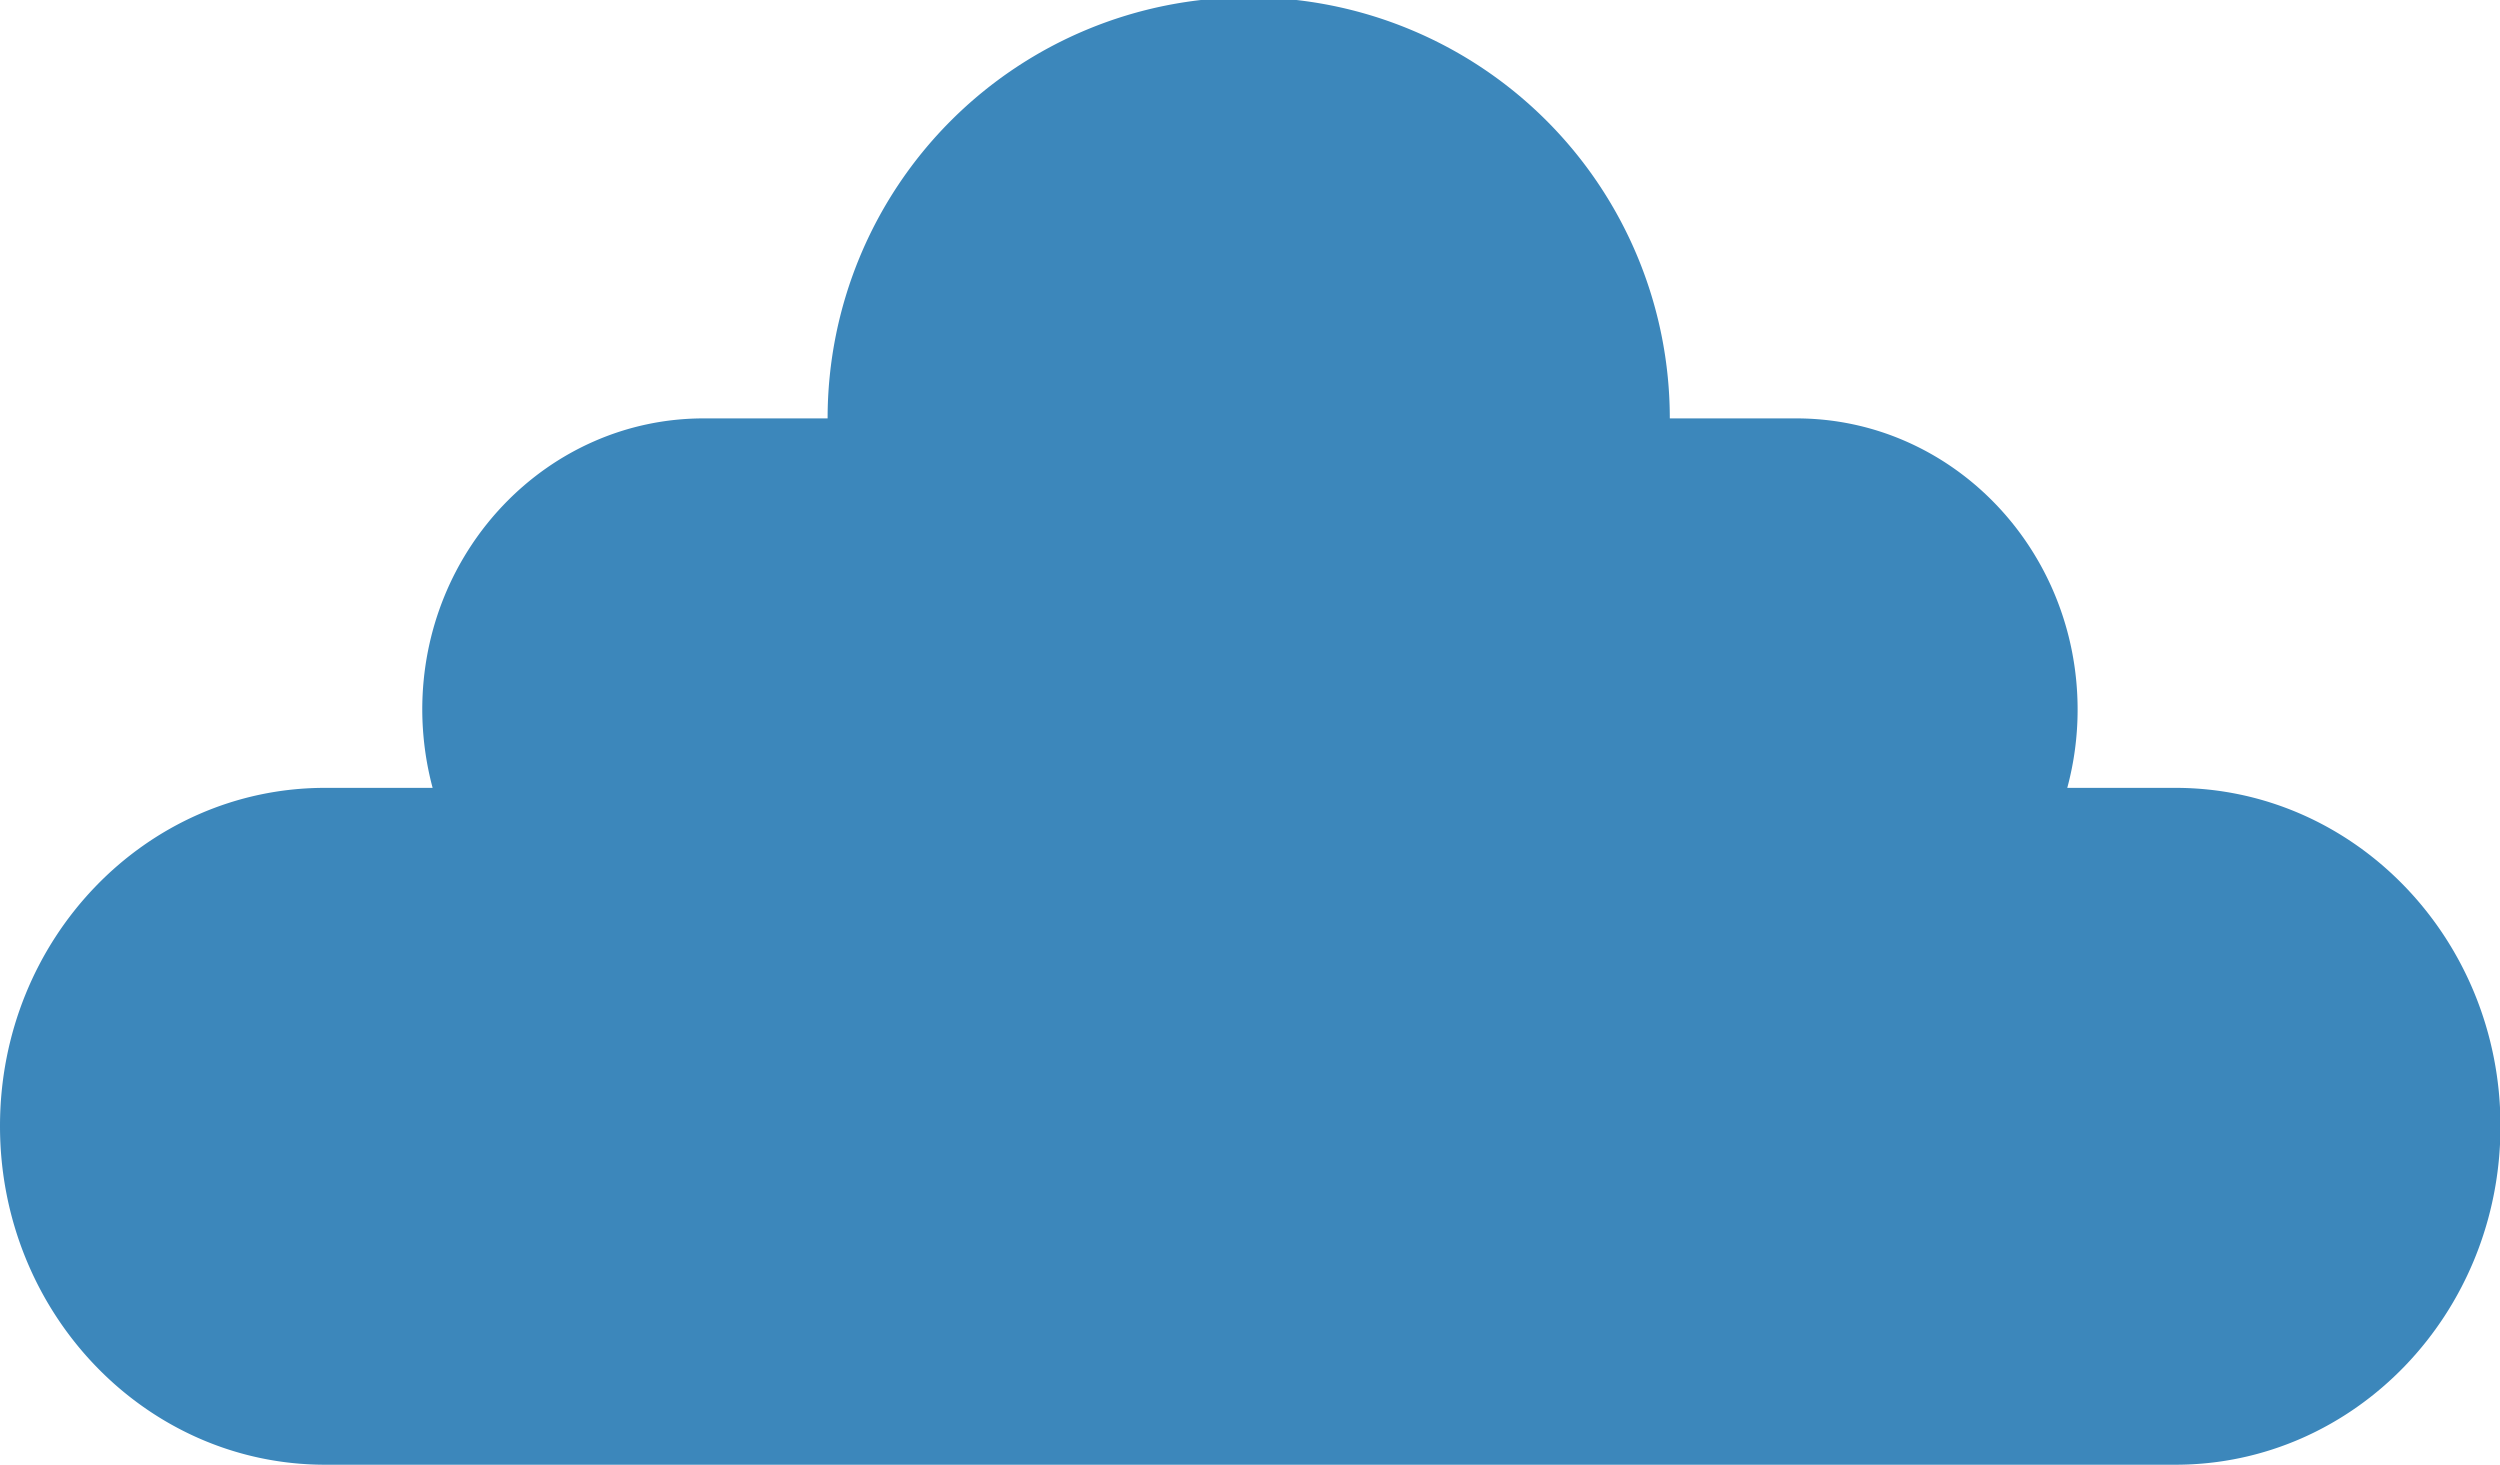 <?xml version="1.0" encoding="UTF-8"?> <svg xmlns="http://www.w3.org/2000/svg" id="Ebene_1" data-name="Ebene 1" viewBox="0 0 212.6 124.56"> <defs> <style>.cls-1{fill:#3c87bb;}</style> </defs> <title>wolke</title> <path class="cls-1" d="M185,67H175.8a25.53,25.53,0,0,0,.88-6.65c0-13.68-10.71-24.77-23.93-24.77H142a35.81,35.81,0,0,0-71.62,0H59.85c-13.22,0-23.94,11.09-23.94,24.77A26,26,0,0,0,36.79,67H27.64C12.38,67,0,79.85,0,95.76s12.38,28.8,27.64,28.8H185c15.27,0,27.64-12.89,27.64-28.8S200.23,67,185,67"></path> </svg> 